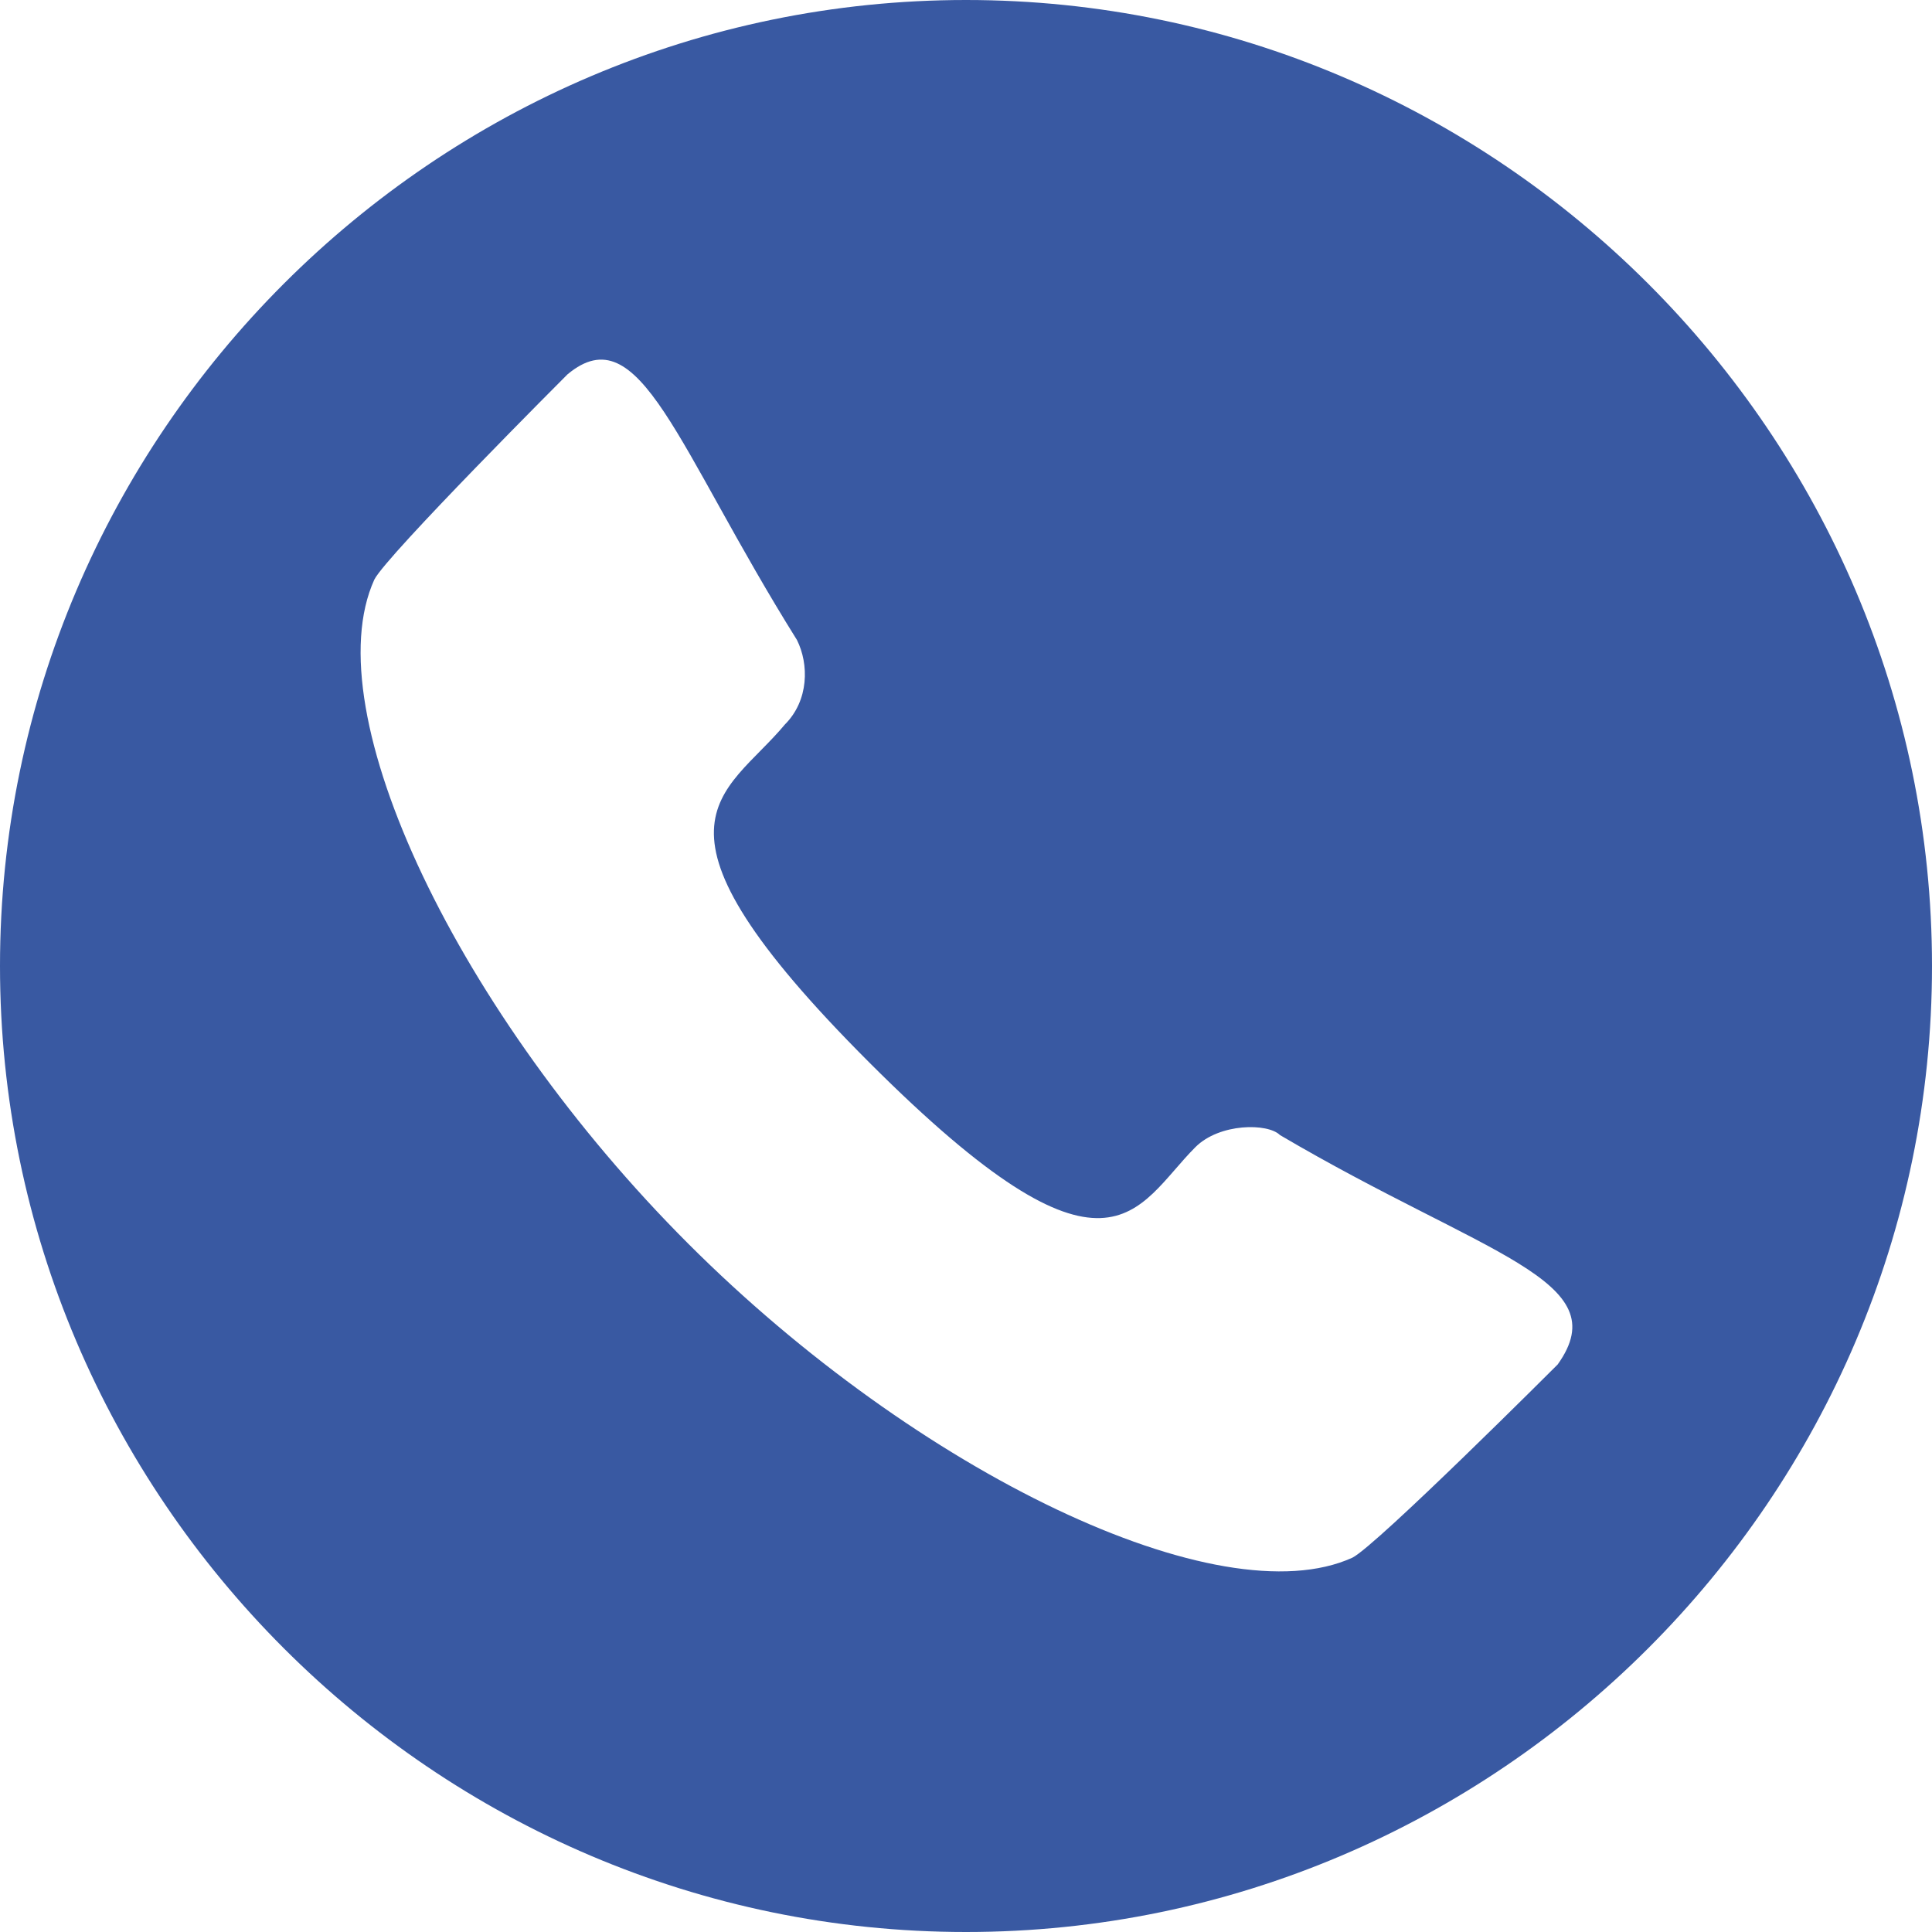 <?xml version="1.0" encoding="utf-8"?>
<!-- Generator: Adobe Illustrator 28.2.0, SVG Export Plug-In . SVG Version: 6.00 Build 0)  -->
<svg version="1.1" id="Ebene_1" xmlns="http://www.w3.org/2000/svg" xmlns:xlink="http://www.w3.org/1999/xlink" x="0px" y="0px"
	 viewBox="0 0 16 16" style="enable-background:new 0 0 16 16;" xml:space="preserve">
<style type="text/css">
	.st0{fill:#3959A2;}
</style>
<path class="st0" d="M12.9,11.3c0,0-1.5,1.5-1.7,1.6c-1.1,0.5-3.6-0.7-5.5-2.6l0,0l0,0C3.8,8.4,2.6,5.9,3.1,4.8
	c0.1-0.2,1.6-1.7,1.6-1.7c0.6-0.5,0.9,0.6,1.9,2.2v0c0.1,0.2,0.1,0.5-0.1,0.7C6,6.6,5.2,6.8,7.2,8.8l0,0l0,0c2,2,2.2,1.2,2.7,0.7
	c0.2-0.2,0.6-0.2,0.7-0.1h0C12.3,10.4,13.4,10.6,12.9,11.3 M8,0C3.6,0,0,3.6,0,8c0,4.4,3.6,8,8,8s8-3.6,8-8C16,3.6,12.4,0,8,0"/>
</svg>
